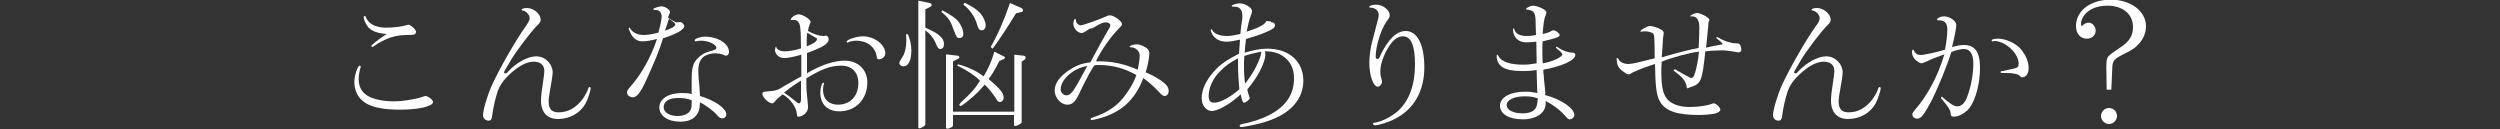 <?xml version="1.0" encoding="utf-8"?>
<!-- Generator: Adobe Illustrator 28.2.0, SVG Export Plug-In . SVG Version: 6.00 Build 0)  -->
<svg version="1.1" id="_レイヤー_2" xmlns="http://www.w3.org/2000/svg" xmlns:xlink="http://www.w3.org/1999/xlink" x="0px"
	 y="0px" viewBox="0 0 750 38.8" style="enable-background:new 0 0 750 38.8;" xml:space="preserve">
<rect x="0" y="0" width="750" height="38.8" fill="#333333" stroke="none"/>
<style type="text/css">
	.st0{fill:#FFFFFF;}
</style>
<g id="_デザイン">
	<g>
		<path class="st0" d="M129.9,30.6c0,1.3-4.3,2.3-9.8,2.3c-4.8,0-8-0.6-10.3-1.9c-2.2-1.3-3.5-3.6-3.5-6.4c0-1.9,1-4.9,1.6-4.9
			c0.2,0,0.3,0.1,0.3,0.3c0,0,0,0.1,0,0.2c-0.3,0.6-0.6,2.5-0.6,3.5c0,2.3,0.9,4,2.8,5.1c1.7,1,4.6,1.6,7.8,1.6
			c2.5,0,6.3-0.6,8.4-1.3c0.6-0.2,0.8-0.3,1-0.3C128.4,28.8,129.9,29.9,129.9,30.6z M110.6,8.3c-0.7-0.7-1.5-2.4-1.5-3.2
			c0-0.2,0.2-0.3,0.3-0.3c0.1,0,0.2,0.1,0.3,0.2c0.7,2.1,3,3.3,6.1,3.3c2.1,0,4.6-0.3,6-0.7c0.3-0.1,0.6-0.2,0.7-0.2
			c0.7,0,2.3,1.5,2.3,2.1c0,0.8-0.5,1-2.2,1c-3.7-0.1-7,0.9-10.5,3.4c-0.2,0.1-0.3,0.2-0.4,0.2c-0.1,0-0.3-0.2-0.3-0.3
			c0-0.3,2-1.9,4.6-3.6C113.4,10,111.7,9.4,110.6,8.3L110.6,8.3z"/>
		<path class="st0" d="M177.2,26.4c0,0.9-0.8,3.2-1.5,4.6c-1.6,2.9-4.7,4.7-8.3,4.7c-3.2,0-5.1-2-5.1-5.5c0-1.3,0.2-3.1,0.8-6.9
			c0.1-0.8,0.2-1.5,0.2-2c0-1.8-1.2-2.8-3.2-2.8s-4.4,1.2-7,3.6c-2,1.8-3.1,3.4-3.8,5.3c-0.7,2.1-1.4,5.2-1.6,7
			c-0.1,1.2-0.4,1.8-1.1,1.8c-0.9,0-1.7-0.7-1.7-1.6c0-1.6,1.3-6,2.7-9.1c2.1-4.6,6.9-13.1,10.1-17.6c0.9-1.3,1.2-1.9,1.2-2.5
			c0-0.9-1-2-1.9-2.2c-0.4-0.1-0.5-0.1-0.5-0.3c0-0.3,0.7-0.5,1.6-0.5c2,0,4.1,1.8,4.1,3.5c0,0.7-0.2,0.9-1.2,1.9
			c-1.4,1.4-6.1,7.4-7.7,10.2c-1.7,2.9-2.1,3.5-2.1,3.7c0,0.2,0.2,0.3,0.5,0.3c0.2,0,0.4-0.1,0.7-0.5c2.6-2.8,6-4.6,8.5-4.6
			c2.7,0,4.9,2.3,4.9,4.9c0,0.5-0.2,2.1-0.6,4.2c-0.5,3-0.6,3.4-0.6,4.4c0,2.3,0.9,3.3,3,3.3c2.7,0,4.9-1.2,6.9-3.6
			c0.8-1,1.8-2.8,2-3.6c0.1-0.3,0.2-0.4,0.3-0.4S177.2,26.2,177.2,26.4L177.2,26.4z"/>
		<path class="st0" d="M204.1,6.6c0.4,0,1.2,0.8,1.2,1.2c0,1.1-2.4,2.4-6.4,3.7c-1.1,3.6-2.4,6.8-5.1,12.7c-1.7,3.7-2.8,5-4,5
			c-0.9,0-1.7-0.7-1.7-1.5c0-0.5,0.3-0.9,1-1.7c3.1-3.4,6.2-8.8,8-14.3c-1.6,0.4-3.2,0.7-4.3,0.7c-1.5,0-2.5-0.6-3.4-2
			c-0.3-0.5-0.8-1.7-0.8-1.9c0-0.1,0.1-0.2,0.2-0.2c0,0,0.1,0,0.2,0.1c0.6,1.3,2.2,2.1,4.1,2.1c1.2,0,2.3-0.2,4.4-0.7
			c0.5-1.6,1-4.1,1-4.8c0-1.2-0.7-2-1.7-2l-0.3,0l-0.1,0l-0.2,0l-0.2-0.2l0-0.1c0.2-0.3,1.8-0.8,2.4-0.8c1.1,0,2.6,1,2.6,1.7
			c0,0.1-0.1,0.4-0.3,0.8c-0.1,0.2-0.1,0.4-0.3,0.9c1.6,1.1,2.4,1.5,3,1.4L204.1,6.6L204.1,6.6z M207.5,27.9c0-2.2,0-3.3,0-3.9
			c0-3.6,0.4-5.2,1.9-6.6c1-1,2-1.6,3.5-2c1.6-0.4,2-0.6,2-1.1c0-1-2.5-2.1-4.6-2.1c-0.5,0-1.3,0.1-1.5,0.2c-0.1,0-0.2,0-0.2,0
			c-0.1,0-0.2-0.2-0.2-0.3c0-0.5,1.7-1.1,3.1-1.1c3.9,0,7.2,2.1,7.2,4.6c0,0.6-0.4,1.1-0.9,1.1c-0.2,0-0.5-0.1-0.9-0.3
			c-0.7-0.3-1.6-0.4-2.4-0.4c-1.1,0-2.2,0.3-3.1,0.8c-1.2,0.7-1.9,2.3-1.9,4.2c0,0.6,0,1.5,0.1,2.5c0.2,2,0.3,3,0.4,5.3
			c4.4,1.3,7.9,3.7,7.9,5.5c0,0.7-0.5,1.2-1.2,1.2c-0.6,0-0.9-0.2-1.7-1.1c-1-1.2-3.7-3.1-5-3.7c-0.1,2.2-0.4,3.2-1.4,4.2
			c-1,1.1-2.5,1.6-4.6,1.6c-3.7,0-6.2-1.8-6.2-4.3s2.7-4.3,6.8-4.3c1.3,0,2.1,0.1,3.1,0.3L207.5,27.9L207.5,27.9z M207.5,30.1
			c-1.2-0.5-2.3-0.7-4-0.7c-2.9,0-4.4,1-4.4,2.8c0,1.5,1.7,2.6,4.2,2.6c1.9,0,3.4-0.7,3.9-1.9c0.3-0.5,0.3-1.3,0.3-2.4L207.5,30.1
			L207.5,30.1z M202.6,7.3c0-0.3-0.5-0.7-1.9-1.7c-0.5,1.6-0.8,2.4-1.2,3.6C201.6,8.5,202.6,7.9,202.6,7.3z"/>
		<path class="st0" d="M242.2,21.9c4.3-2.5,8.1-3.7,11.2-3.7c4,0,6.8,2.7,6.8,6.5c0,5.1-3.5,8.7-8.4,8.7c-3.5,0-5.7-2.1-5.7-5.6
			c0-1.5,0.5-3,0.9-3c0.1,0,0.2,0.1,0.2,0.2c0,0,0,0.1-0.1,0.4c-0.1,0.3-0.2,1.1-0.2,1.5c0,2.8,1.7,4.5,4.5,4.5
			c3.7,0,6.1-2.6,6.1-6.5c0-3.2-1.9-5.2-5.1-5.2s-5.9,1-10.5,3.8v0.4l0,1.1c0,1.9,0.1,2.8,0.3,4.6l0.1,0.9c0,0.4,0,0.7,0.1,1.1
			c0,0.5,0,0.7,0,0.7c0,1.3-1.5,2.7-2.9,2.7c-0.3,0-0.4-0.1-0.4-0.5c-0.1-2.3-1.9-4.8-4.3-6.2c-1.4,1.1-1.8,1.5-2.3,2.1
			c-0.3,0.4-0.6,0.6-0.9,0.6c-1,0-2.9-1.9-2.9-2.8c0-0.4,0.3-0.6,0.7-0.7c3.6-0.3,3.7-0.3,6.2-1.9l1.8-1c1.4-0.8,2.4-1.4,3-1.7
			l0-6.5c-2,0.6-3.9,1-5,1c-1,0-1.6-0.2-2.2-0.8c-0.3-0.3-0.8-1.2-0.7-1.6c0.1-0.6,0.1-0.9,0.3-1l0,0c0.1,0,0.1,0,0.1,0.2
			c0.2,0.7,1.2,1.2,2.6,1.2c1.2,0,3.4-0.4,4.8-0.9c0-3.1-0.1-5.7-0.3-6.7c-0.2-1.1-0.8-1.8-1.7-1.8c0,0-0.2,0-0.3,0s-0.3,0-0.4,0
			s-0.2,0-0.2,0c0,0-0.1,0-0.1,0l0,0c0,0-0.1-0.1-0.1-0.1l0-0.1c0.4-0.8,1.5-1.5,2.4-1.5c1.2,0,3.6,1.5,3.6,2.3c0,0,0,0-0.3,0.7
			c-0.3,0.8-0.4,1.3-0.5,2c1.9,1,3.4,1.5,4.6,1.5c0.1,0,0.3,0,0.6-0.1c0.4-0.1,0.1,0,0.2,0c0.5,0,0.8,0.5,0.8,1.1
			c0,1.3-1.8,2.4-6.5,4.1l0,6.3L242.2,21.9L242.2,21.9z M238.7,30.4c0.5,0.4,0.7,0.6,1,0.6c0.4,0,0.6-0.4,0.6-1.3c0-0.1,0-0.6,0-1.1
			c0-0.5,0-1.1,0-1.5c0-0.9,0-1,0-2.9c-1.4,0.8-3.8,2.5-5.1,3.6C236.2,28.4,237.2,29.2,238.7,30.4L238.7,30.4z M242,13.9
			c1.9-0.7,3.1-1.5,3.1-2.1c0-0.3-0.1-0.4-0.8-0.7c0,0-0.4-0.3-1-0.6c-0.2-0.1-0.6-0.4-1.1-0.7C242,10.5,242,11.7,242,13.9L242,13.9
			z M265.6,16c0,0.9-0.9,1.8-1.9,1.8c-0.5,0-0.6-0.2-0.7-0.9c-0.4-2.8-2.9-4.7-6.1-4.7c-0.6,0-1.9,0.2-2.2,0.4
			c-0.2,0.1-0.4,0.2-0.4,0.2c-0.2,0-0.3-0.2-0.3-0.3c0-0.6,2.9-1.6,4.9-1.6C262.3,10.9,265.6,13.4,265.6,16L265.6,16z"/>
		<path class="st0" d="M272.4,10.3c0.7,1.9,1,3.1,1,4.9c0,3-0.9,4.7-2.4,4.7c-0.6,0-1.2-0.4-1.2-1c0-0.3,0.4-1,1.1-2.1
			c0.6-0.9,1-2.8,1-4.6c0-0.7,0-1.2-0.1-1.9L272.4,10.3L272.4,10.3z M277.6,8.3c4,1.7,5.6,3.1,5.6,4.9c0,0.9-0.4,1.5-1.1,1.5
			c-0.5,0-0.7-0.2-1.2-1.3c-0.8-2-1.8-3.2-3.3-4.3v28.3c0,0.3-1.3,1.1-1.8,1.1c-0.2,0-0.3-0.1-0.3-0.3v-38l3.4,0.7
			c0.4,0.1,0.6,0.3,0.6,0.6c0,0.2-0.1,0.3-0.3,0.5l-1.6,0.8L277.6,8.3L277.6,8.3z M282.7,3.1c2.4,1.3,3.6,2.1,4.3,2.8
			c1.2,1.2,2,3,2,4.3c0,0.7-0.4,1.2-1.1,1.2c-0.8,0-0.9-0.1-1.7-2.2c-1-2.9-1.6-3.9-3.8-5.6L282.7,3.1L282.7,3.1z M287.2,16.7
			c0.3,0,0.6,0.2,0.6,0.5c0,0.2-0.1,0.3-0.3,0.4l-1.6,0.8v15.1h18.4V16.4l2.7,0.3c0.4,0,0.7,0.3,0.7,0.6c0,0.2-0.1,0.4-0.2,0.5
			l-1,0.7v18.2c0,0.3-1.3,1.1-1.9,1.1c-0.2,0-0.4-0.1-0.4-0.3v-3h-18.3v3.2c0,0.3-1,0.9-1.7,0.9c-0.3,0-0.4-0.1-0.4-0.4V16.3
			L287.2,16.7L287.2,16.7z M287.4,19.3c2.6,0.6,5.4,1.9,7.7,3.6c1.5-2.6,2.3-4.3,3.2-7.4l2.8,1.4c0.3,0.1,0.4,0.3,0.4,0.4
			s-0.1,0.3-0.3,0.4l-1.4,0.6c-0.9,1.8-2.1,4-3.2,5.4c3.4,2.9,4.5,4.2,4.5,5.6c0,0.7-0.5,1.3-1.1,1.3c-0.5,0-0.7-0.2-1.3-1.2
			c-0.6-1-2.5-3.4-3.3-4c-0.3,0.3-0.9,1-1.9,2.1c-1.4,1.5-4.9,4.3-5.3,4.3c-0.2,0-0.4-0.2-0.4-0.3c0-0.2,0.2-0.5,0.6-0.9
			c2.8-2.5,4.3-4.2,5.6-6.4c-1.5-1.5-3.4-2.8-6.9-4.6L287.4,19.3L287.4,19.3z M289.4,0.8c2.9,1.5,3.7,2.1,4.7,3.2
			c1,1.1,1.6,2.6,1.6,3.7c0,0.8-0.5,1.4-1.2,1.4c-0.6,0-1-0.4-1.3-1.5c-0.6-2.3-2.2-4.8-4.2-6.2L289.4,0.8L289.4,0.8z M297.2,14.1
			c2-3.4,4.1-8.2,5.8-13.2l3.4,1.5c0.3,0.1,0.5,0.4,0.5,0.7s-0.2,0.5-0.5,0.5L304.8,4c-2.9,4.7-4.6,7.3-7,10.6L297.2,14.1
			L297.2,14.1z"/>
		<path class="st0" d="M326.9,8.6c-0.4,0.3-0.9,0.6-0.9,0.6c-0.9,0.6-1.2,0.7-1.5,0.7c-1.2,0-2.5-1.4-2.5-2.8c0-0.7,0.3-1.4,0.5-1.4
			c0.2,0,0.3,0.1,0.3,0.6c0.1,0.7,0.8,1.3,1.4,1.3c0.6,0,4.3-1.3,6.5-2.2c1.6-0.7,1.8-0.8,2.3-0.8c1.2,0,3.6,1.8,3.6,2.6
			c0,0.4-0.2,0.6-0.9,1.3c-2.4,2.4-5.6,6.9-6.9,9.9c0.5,0,0.8,0,0.9,0c4,0,7.4,0.7,11.6,2.5c0.3-1.2,0.6-3.1,0.6-4.3
			s-1.1-2.3-2.4-2.4c-0.5,0-0.6,0-0.6-0.2c0-0.3,1.2-0.7,2.2-0.7c0.7,0,1.8,0.4,2.7,1c0.7,0.5,1,0.9,1,1.7c0,1.2-0.6,4.3-1.1,5.7
			c1.7,0.7,3.2,1.5,4.8,2.6c1.4,1,2.1,1.9,2.1,3c0,0.8-0.5,1.5-1.2,1.5c-0.4,0-0.9-0.3-1.5-1c-1.7-1.8-2.8-2.8-4.9-4.4
			c-2.5,6.7-6.9,10.6-13.9,12.3c-0.5,0.1-0.8,0.2-0.9,0.2c-0.3,0.1-0.5,0.1-0.6,0.1c-0.3,0-0.4-0.1-0.4-0.3c0-0.3,0.2-0.3,0.8-0.5
			c2.9-1,5.2-2.2,7.2-4c2.1-1.8,4.9-6,5.7-8.7c-3.5-2-7.2-3-11.2-3c-0.8,0-1,0-1.5,0.2c-1.2,1.9-1.6,2.7-2.2,3.9
			c-0.8,1.5-1.5,2.9-2.1,4.2c-1.3,2.8-2.2,3.6-3.7,3.6c-2,0-3.8-2.1-3.8-4.3c0-2.1,1.6-4.3,4.4-6.1c2-1.3,3.7-2,6.3-2.3
			c1.6-3,4.1-7.6,5.7-10.3c0.2-0.3,0.3-0.7,0.3-0.9c0-0.4-0.6-0.8-1.4-0.8c-0.7,0-1.5,0.3-3.5,1.5c-0.2,0.1-0.4,0.3-0.6,0.3
			L326.9,8.6L326.9,8.6z M318.2,26.8c0,0.9,0.8,1.8,1.7,1.8c1.3,0,2.1-1,5.3-7c0.4-0.8,0.7-1.2,1-1.8
			C322.1,20.4,318.2,23.8,318.2,26.8z"/>
		<path class="st0" d="M381.3,6.7c0.1,0,0.2,0,0.3,0c0.5,0,0.9,0.4,0.9,0.9c0,0.7-0.7,1.2-2.6,2c-2.1,0.9-4,1.5-6.1,2.1
			c-0.2,1.4-0.2,1.9-0.4,4.1c2.8-0.8,4.7-1.2,6.8-1.2c6.5,0,10.8,3.8,10.8,9.6c0,5.5-3.8,9.9-10.9,12.2c-1.9,0.7-6.7,1.7-7.8,1.7
			c-0.3,0-0.4-0.2-0.4-0.4s0.1-0.3,0.7-0.5c2.9-0.5,6.1-1.6,8.2-2.7c5-2.6,7.4-6.2,7.4-11c0-3.1-1.2-5.4-3.7-6.9
			c-1.3-0.8-3-1.2-4.5-1.2h-0.5c0,0.3,0.1,0.6,0.1,1c0,2.4-2.5,7.1-5.4,10.4c0.1,0.7,0.2,1.1,0.5,1.9c0.2,0.5,0.2,0.6,0.2,0.7
			c0,0.5-1.1,1.4-1.7,1.4c-0.4,0-0.6-0.7-1-2.5c-3.1,2.9-6.8,5-8.7,5c-1.6,0-3-1.7-3-3.8c0-2.7,1.3-5.4,3.8-8.2
			c1.8-2,3.7-3.3,7.4-5.2c0.1-1.6,0.1-1.7,0.3-4.2c-2.3,0.5-3.1,0.6-4,0.6c-1.7,0-2.9-0.5-3.9-1.6c-0.4-0.5-0.9-1.5-0.9-1.9
			c0,0,0.2-0.2,0.3-0.2c0.1,0,0.1,0,0.2,0.3c0.6,1,2.2,1.7,4.3,1.7c1.2,0,2.3-0.2,4.1-0.6l0.1-1c0.1-0.6,0.1-1.2,0.2-1.7l0.3-2l0-1
			c0-1.5-0.9-2.5-2.2-2.5c-0.3,0-0.3,0-0.6,0h-0.1c-0.2,0-0.3-0.1-0.3-0.2c0-0.3,1.4-0.8,2.4-0.8c1.6,0,3.7,1.3,3.7,2.3
			c0,0.3,0,0.5-0.3,1.2c-0.5,1.3-0.9,2.9-1.3,5c4-1.3,5.5-2.2,5.9-3.2c0.8,0.1,1.2,0.1,1.4,0.1L381.3,6.7L381.3,6.7z M371.4,19.3
			c0-0.5,0-1,0-1.8c-2.5,1.3-3.8,2.3-5.4,3.9c-2.1,2.1-3.4,4.9-3.4,7.3c0,1.5,0.5,2.1,1.6,2.1c1.9,0,4.7-1.5,7.6-4
			C371.6,24.5,371.4,21.8,371.4,19.3L371.4,19.3z M373.3,16.8c-0.1,1.2-0.1,2.3-0.1,3.5c0,1.5,0.1,3,0.3,4.8c2.5-3,4.8-7.5,4.9-9.6
			C376.3,15.9,374.3,16.4,373.3,16.8L373.3,16.8z"/>
		<path class="st0" d="M416,15.1c-1.2,2.2-1.9,4.5-1.9,6.4c0,0.7,0,1,0.3,2c0.1,0.4,0.2,0.8,0.2,1c0,0.7-0.6,1.5-1.3,1.5
			c-1.3,0-2.5-3.3-2.5-7.2c0-1.7,0.3-4.2,0.8-6.2c0.1-0.4,0.2-0.6,1.3-4.9c0.6-2.4,0.7-2.5,0.7-3.2c0-1.3-1-2.2-2.5-2.2
			c-0.2,0-0.3-0.1-0.3-0.3c0-0.3,1-0.6,2.1-0.6c1.9,0,4,1.6,4,3.1c0,0.6,0,0.7-1.1,2.2c-1.6,2.4-3.1,7.3-3.1,10.3
			c0,0.4,0.2,0.7,0.5,0.7c0.3,0,0.6-0.2,0.8-0.8c0.4-1,1.6-3.2,2.5-4.3c1.6-2.2,3.4-3.3,5.2-3.3c3.5,0,5.6,4.1,5.6,10.9
			c0,7.1-3.1,12.6-8.9,15.5c-1.6,0.9-4.9,1.9-5.9,1.9c-0.3,0-0.6-0.3-0.6-0.5c0-0.2,0.1-0.3,0.6-0.3c2.1-0.3,5.1-1.9,7-3.6
			c3.3-3.1,5-7.8,5-13.9c0-5.6-1.2-8.4-3.6-8.4C419.2,10.8,417.5,12.3,416,15.1L416,15.1z"/>
		<path class="st0" d="M463.5,28.5c4.9,1.3,8.8,4,8.8,6c0,0.7-0.7,1.3-1.4,1.3c-0.4,0-0.6-0.2-1.3-1c-1.9-2.1-3.9-3.5-5.9-4.5V31
			c0,2.9-2.8,4.8-6.9,4.8s-6.8-1.6-6.8-4.1s3.1-4.2,7.6-4.2c1.2,0,2,0.1,3.6,0.4c-0.1-1.7-0.1-3.5-0.2-6.2V21
			c-1.9,0.3-2.7,0.3-4.7,0.3c-5,0-7.3-1.5-7.3-4.6c0-0.2,0.1-0.3,0.2-0.3c0.1,0,0.2,0.1,0.3,0.4c0.9,1.7,3.4,2.6,7.5,2.6
			c1.3,0,2.1-0.1,4-0.4l-0.1-6.5c-1,0.1-2.1,0.2-3.1,0.2c-2.3,0-3.9-1.6-3.9-3.8c0-0.2,0.1-0.4,0.2-0.4c0.1,0,0.1,0.1,0.2,0.3
			c0.3,1.2,1.5,2,3.6,2c0.8,0,2-0.1,2.9-0.3c0-0.8-0.1-1.8-0.1-3c0-3.6-0.3-4.3-2.4-4.6c-0.4,0-0.5-0.1-0.5-0.2c0-0.3,1.4-1,2.1-1
			c0.7,0,2,0.4,2.9,0.9c0.9,0.5,1.1,0.8,1.1,1.2c0,0.2-0.1,0.4-0.2,0.8c-0.5,1-0.7,2.8-0.9,5.6c1.7-0.4,1.9-0.5,2.8-1
			c0.2-0.1,0.3-0.1,0.5-0.1c0.6,0,1.8,0.9,1.8,1.4c0,0.6-0.9,0.9-5.1,1.9c-0.1,1-0.1,1.5-0.1,2.1c0,1.2,0,3.2,0.1,4.5
			c3-0.5,5.9-1.9,5.9-2.7c0-0.3-0.6-0.9-1.5-1.6c-0.4-0.3-0.4-0.3-0.4-0.5c0-0.1,0.1-0.2,0.2-0.2s0.3,0.1,0.5,0.3
			c1.1,0.8,2.7,1.4,4.1,1.5c0.7,0,1,0.2,1,0.7c0,1.6-4.3,3.5-9.6,4.4c0,0.6,0,1.2,0.1,1.4c0,0.7,0.1,1.4,0.5,5.5L463.5,28.5
			L463.5,28.5z M457.4,28.9c-3.2,0-5.4,1.1-5.4,2.6c0,1.5,1.9,2.5,4.8,2.5c2.5,0,4-0.9,4.3-2.6c0.1-0.4,0.3-1.9,0.2-1.9
			C459.9,29,458.8,28.9,457.4,28.9L457.4,28.9z"/>
		<path class="st0" d="M516.1,12.4c-0.5-0.4-0.6-0.5-1-0.8c-0.1-0.1-0.2-0.2-0.2-0.3s0.1-0.2,0.2-0.2c0.1,0,0.3,0.1,0.6,0.3
			c1.5,0.9,3.6,1.6,5.1,1.6c0.7,0,1,0.1,1.2,0.4c0.2,0.3,0.4,1.1,0.4,1.6c0,0.4-0.3,0.7-0.9,0.7c-0.2,0-0.3,0-0.7-0.1
			c-1-0.2-3.2-0.5-4-0.5c-1.2,0-3.6,0.1-5.2,0.3c-1,9.1-1.2,9.7-4.6,10.8c-0.3,0.1-0.4,0.2-0.5,0.2l-0.2,0.1c-0.2,0-0.3-0.1-0.3-0.5
			c-0.3-1.7-1.2-2.8-3.6-4.6c-0.3-0.1-0.3-0.2-0.3-0.3s0.2-0.3,0.4-0.3c0.1,0,0.1,0,0.4,0.2c0.1,0.1,0.3,0.2,0.3,0.2
			c0.2,0.1,0.4,0.3,0.6,0.3l0.8,0.5c2.2,1.2,2.6,1.4,2.8,1.4c0.5,0,0.8-0.5,1.1-1.5c0.5-1.6,1-4.2,1.2-6.4c-2.3,0.2-7.7,1.6-11.2,3
			c-0.1,1.4-0.1,2.1-0.1,3.1c0,4.8,0.6,7.1,2.2,8.6c1.4,1.2,3.5,1.9,6.3,1.9c2.4,0,5.2-0.4,6.5-0.9c0.5-0.2,0.6-0.2,0.7-0.2
			c0.7,0,2,1.2,2,1.9c0,0.5-0.8,1-1.7,1.2c-1.1,0.2-3.3,0.4-4.6,0.4c-6.8,0-10.3-1.2-11.9-4.2c-1-1.7-1.3-4.8-1.4-11.1
			c-2.3,0.7-5.4,1.9-6.6,2.5c-1,0.6-1,0.6-1.4,0.6s-0.4,0-1.9-1.1c-1.1-0.8-1.6-1.9-1.6-3.6c0-0.1,0-0.2,0.2-0.2
			c0.1,0,0.1,0.1,0.3,0.3c0.5,1,1.7,1.5,3.1,1.5c1,0,3.5-0.6,7.8-1.7c0-4.8-0.1-6.4-0.2-6.8c-0.1-0.6-0.3-0.8-1-1
			c-0.5-0.2-1-0.3-1.5-0.3s-0.9,0-1.2,0.1c-0.1,0-0.1,0-0.2,0c-0.1,0-0.2-0.1-0.2-0.1c0-0.4,2.1-1.6,2.9-1.6c0.6,0,2.4,0.5,3,0.9
			c0.8,0.4,1.1,0.7,1.1,1.1c0,0.1,0,0.3,0,0.4c-0.1,0.7-0.2,0.8-0.3,3.1c-0.1,1.9-0.2,2.4-0.3,3.9c5.2-1.5,8.4-2.3,11.1-2.8
			c0.1-2.1,0.2-4.5,0.2-6c0-2.4-0.7-3.5-2.3-3.5l-0.5,0h0C507,5,507,5,507,4.9c0-0.3,1.5-1,2.1-1c1.1,0,3.7,1.4,3.7,2
			c0,0,0,0.1,0,0.2c-0.2,0.4-0.3,0.6-0.3,1.2c0,0.7-0.1,1.1-0.1,1.2l-0.4,4.1c0,0.2-0.1,0.6-0.2,1.7c1.2-0.3,2.3-0.5,4.4-0.9
			c0.4,0,0.6-0.1,0.6-0.2c0-0.1-0.1-0.1-0.2-0.3L516.1,12.4L516.1,12.4z"/>
		<path class="st0" d="M564.2,26.4c0,0.9-0.8,3.2-1.5,4.6c-1.6,2.9-4.7,4.7-8.3,4.7c-3.2,0-5.1-2-5.1-5.5c0-1.3,0.2-3.1,0.8-6.9
			c0.1-0.8,0.2-1.5,0.2-2c0-1.8-1.2-2.8-3.2-2.8c-2,0-4.4,1.2-7,3.6c-2,1.8-3.1,3.4-3.8,5.3c-0.7,2.1-1.4,5.2-1.6,7
			c-0.1,1.2-0.4,1.8-1.1,1.8c-1,0-1.7-0.7-1.7-1.6c0-1.6,1.3-6,2.7-9.1c2.1-4.6,6.9-13.1,10.1-17.6c1-1.3,1.2-1.9,1.2-2.5
			c0-0.9-1-2-1.9-2.2c-0.4-0.1-0.5-0.1-0.5-0.3c0-0.3,0.7-0.5,1.6-0.5c2,0,4.1,1.8,4.1,3.5c0,0.7-0.2,0.9-1.2,1.9
			c-1.4,1.4-6.1,7.4-7.7,10.2c-1.7,2.9-2.1,3.5-2.1,3.7c0,0.2,0.2,0.3,0.5,0.3c0.2,0,0.4-0.1,0.7-0.5c2.6-2.8,6-4.6,8.5-4.6
			c2.7,0,4.9,2.3,4.9,4.9c0,0.5-0.2,2.1-0.6,4.2c-0.5,3-0.6,3.4-0.6,4.4c0,2.3,0.9,3.3,3,3.3c2.7,0,4.9-1.2,6.9-3.6
			c0.8-1,1.8-2.8,2-3.6c0.1-0.3,0.2-0.4,0.3-0.4S564.2,26.2,564.2,26.4L564.2,26.4z"/>
		<path class="st0" d="M584.2,8.9c0-2-0.8-2.8-2.5-2.8c-0.5,0-0.6,0-0.6-0.2c0-0.5,1.2-1,2.1-1c1.7,0,3.7,1.4,3.7,2.6
			c0,1-0.7,4.3-1.3,6.6c1.9-0.5,2.8-0.6,3.6-0.6c3.3,0,4.8,2.1,4.8,6.8s-1.2,9.2-3,11.9c-1.1,1.5-3.2,2.8-4.8,2.8c-0.7,0-1-0.2-1-1
			c-0.1-1-0.7-2-2.7-4.3c-0.2-0.2-0.2-0.3-0.2-0.4s0.2-0.3,0.3-0.3c0,0,0.1,0,0.2,0.2c2.2,1.9,3.4,2.7,4.4,2.7s1.9-0.7,2.5-1.8
			c1.3-2.7,2.3-7.3,2.3-11c0-2.9-1-4.4-2.8-4.4c-1,0-2.3,0.3-3.8,0.9c-1.2,4-4.3,11.5-6.2,15.1c-2,3.7-2.9,4.9-4,4.9
			c-0.9,0-1.5-0.6-1.5-1.2c0-0.4,0.1-0.6,0.9-1.6c3.6-4.1,6.9-10.2,8.7-16.5c-3.5,1.3-3.8,1.4-5.2,2.1c-1,0.4-1.5,0.6-1.7,0.6
			c-0.3,0-1-0.4-1.6-0.9c-0.7-0.6-1.2-1.6-1.2-2.3c0-0.6,0.1-0.9,0.3-0.9c0.2,0,0.3,0.1,0.4,0.5c0.3,0.7,1,1.1,1.9,1.1
			c1,0,5.1-0.9,7.3-1.6C583.9,12.8,584.2,10.5,584.2,8.9L584.2,8.9z M598.1,12.4c-0.5,0-0.6,0-0.6-0.3c0-0.3,0.9-0.5,1.9-0.5
			c1.9,0,4.2,0.9,5.9,2.2c1.9,1.6,3.3,4.3,3.3,6.6c0,1.6-0.8,2.8-1.9,2.8c-0.3,0-0.3,0-0.6-0.3c-0.7-0.7-1.9-1-4.3-1
			c-0.4,0-0.9,0-1.1,0h-0.2c-0.3,0-0.3-0.1-0.3-0.3s0.1-0.3,0.7-0.3c0.3,0,1.1-0.3,3.2-0.7c1.2-0.3,1.5-0.6,1.5-1.5
			c0-3.1-4-6.8-7.3-6.8H598.1L598.1,12.4z"/>
		<path class="st0" d="M631.9,20.1v-0.3c0-0.9,0.1-2,0.3-2.4c0.4-0.8,1-1.2,3.8-3.1c2.8-1.8,3.9-3.6,3.9-6.2c0-3.9-3.1-6.4-7.7-6.4
			c-3,0-5.4,1-6.8,2.7c-0.7,0.9-1.1,1.8-1.1,2.6c0,0.3,0,0.4,0.2,0.9c0.8-0.8,1.4-1.1,2.1-1.1c1.1,0,2.1,1.1,2.1,2.4
			c0,1.4-1.2,2.4-2.6,2.4c-2,0-3.3-1.5-3.3-3.8c0-4.6,4.4-7.9,10.4-7.9s10.6,3.4,10.6,8c0,1.9-0.8,3.8-2.1,5.2
			c-1.1,1.3-2.1,1.9-5.1,3.4c-2.2,1.1-2.8,1.8-2.9,3.5l-0.3,6.9H632L631.9,20.1L631.9,20.1z M635.1,34.8c0,1.3-1.1,2.4-2.4,2.4
			s-2.4-1.1-2.4-2.4s1.1-2.4,2.4-2.4C634.1,32.4,635.1,33.5,635.1,34.8L635.1,34.8z"/>
	</g>
</g>
</svg>
